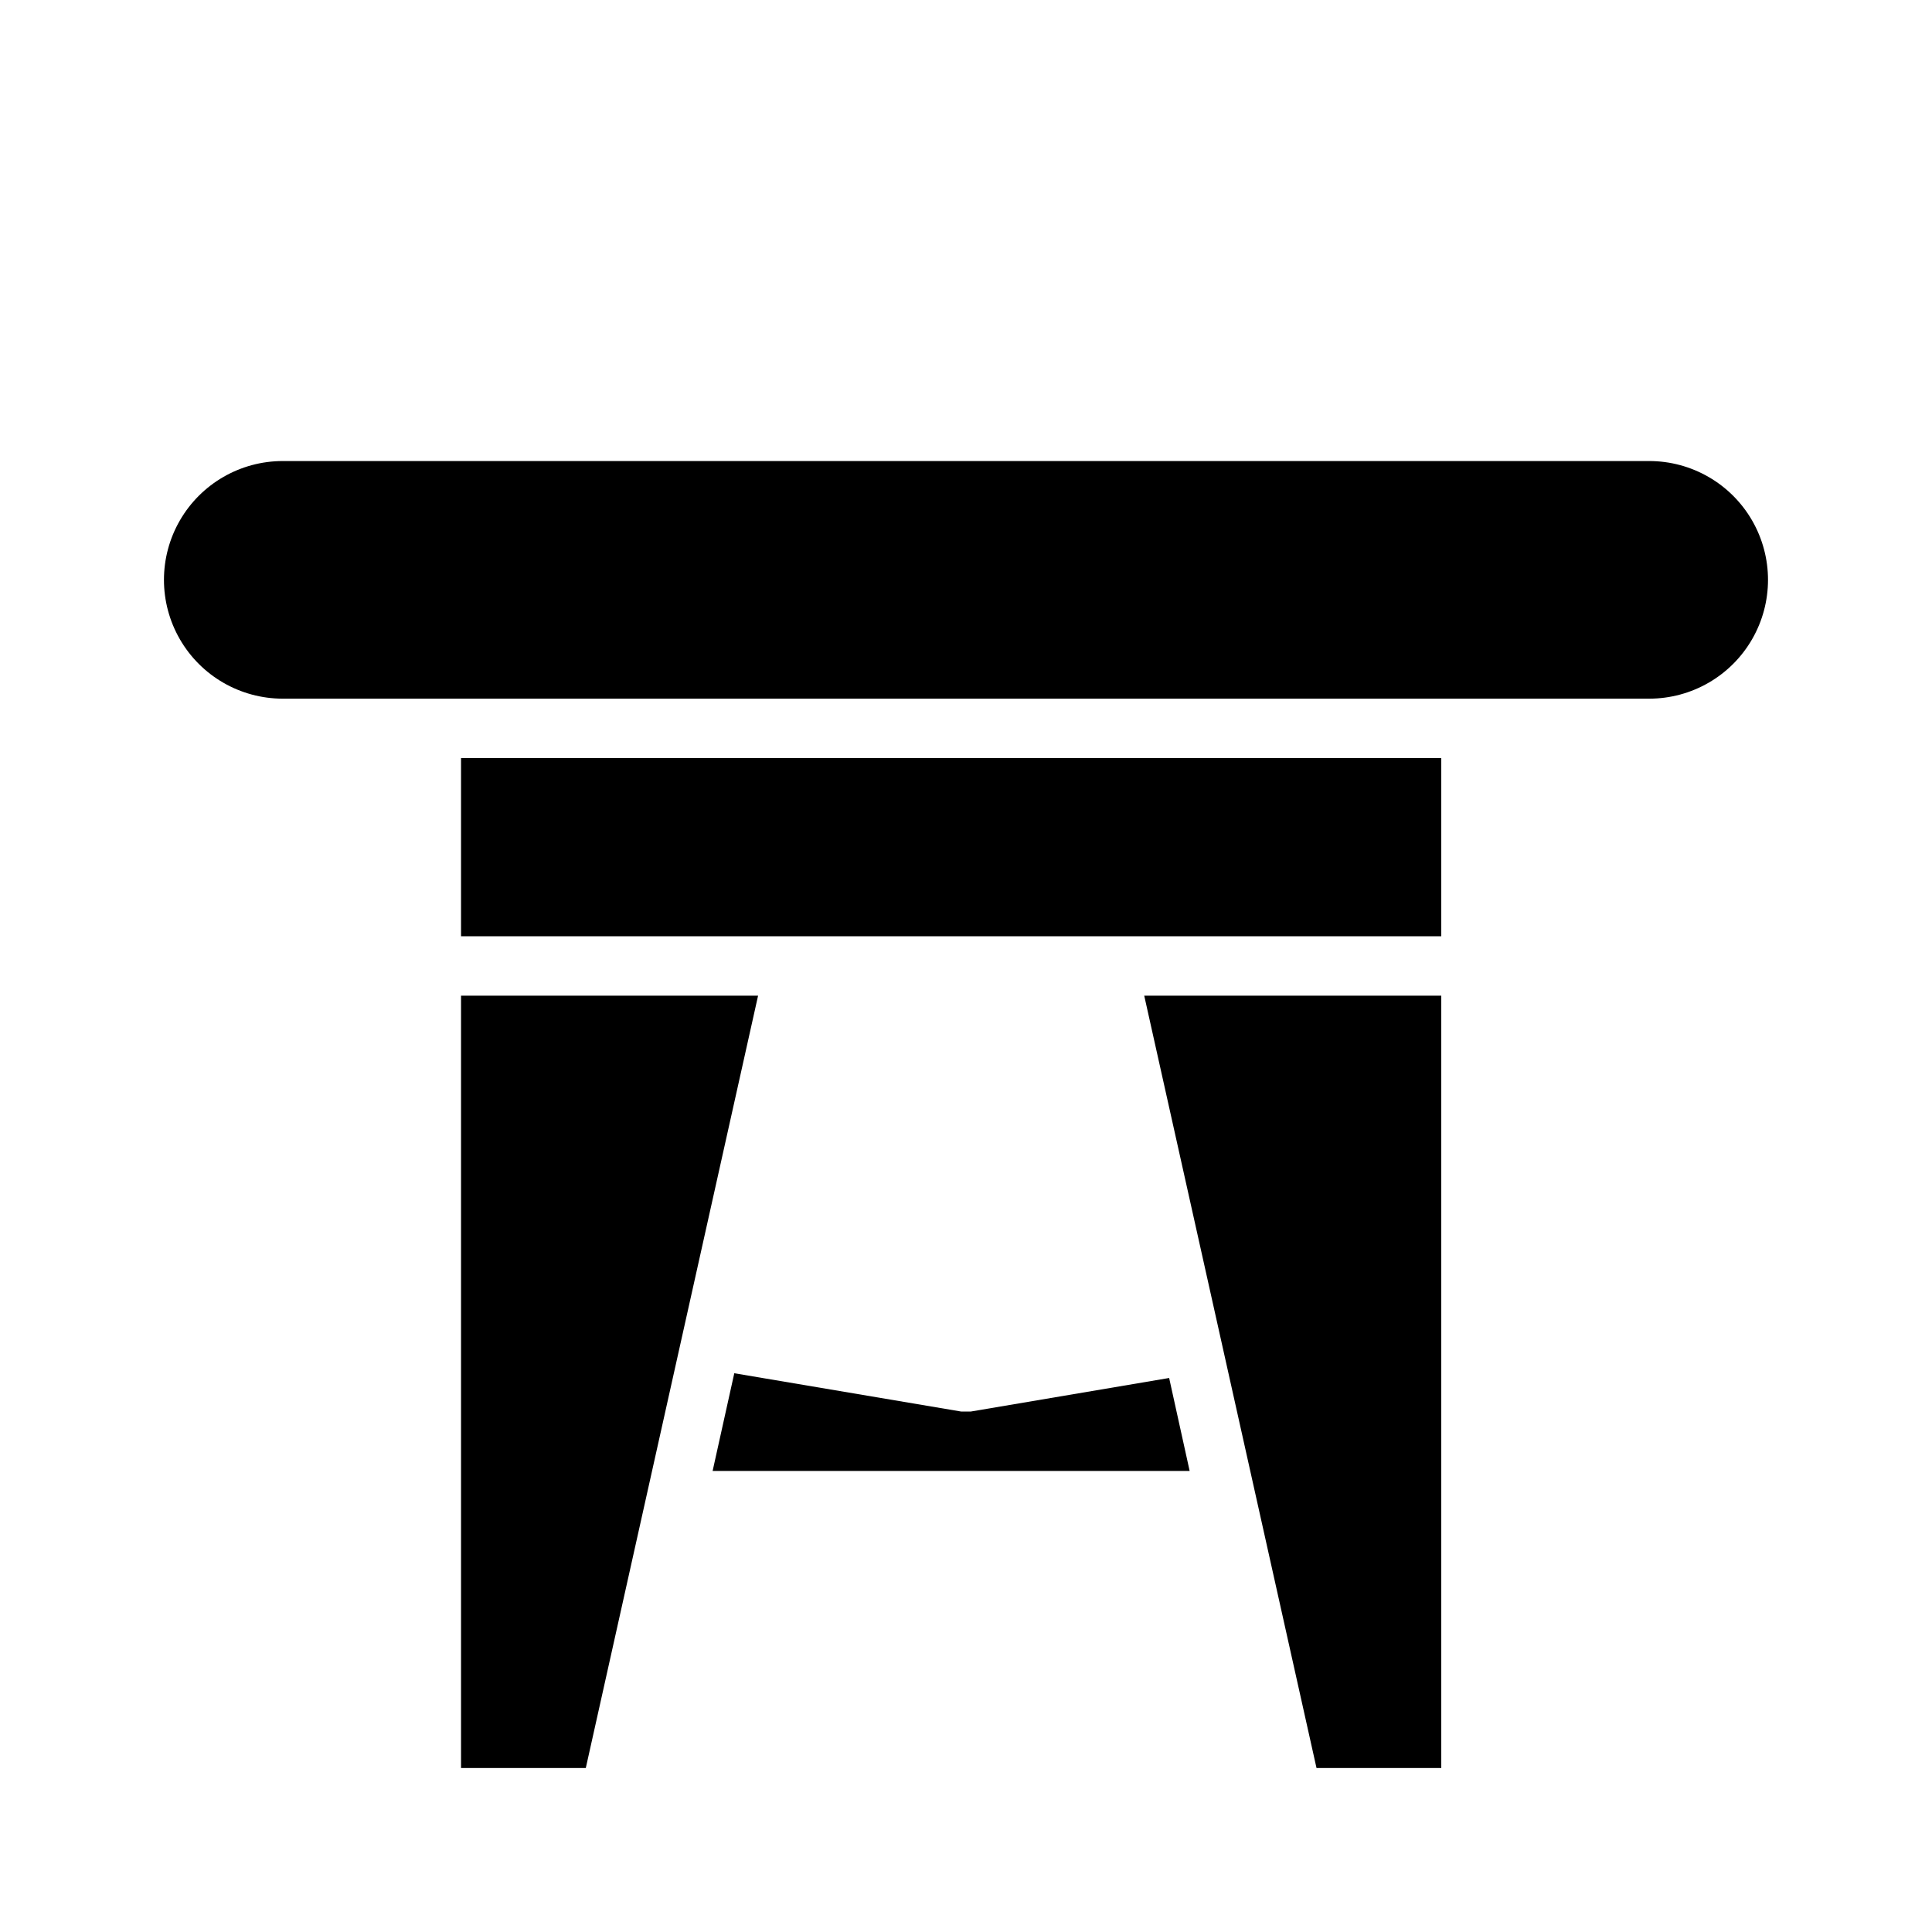 <?xml version="1.0" encoding="UTF-8"?>
<!-- Uploaded to: ICON Repo, www.svgrepo.com, Generator: ICON Repo Mixer Tools -->
<svg fill="#000000" width="800px" height="800px" version="1.1" viewBox="144 144 512 512" xmlns="http://www.w3.org/2000/svg">
 <g>
  <path d="m266.18 612.54h33.062l45.656-204.67h-78.719z"/>
  <path d="m492.89 612.54h33.062v-204.67h-78.719z"/>
  <path d="m266.18 392.12h259.77v-47.23h-259.77z"/>
  <path d="m332.85 533.82h126.42l-5.434-24.641-52.582 8.895h-2.519l-60.141-10.152z"/>
  <path d="m218.94 266.18c-11.25 0-21.645 6-27.27 15.742-5.625 9.742-5.625 21.746 0 31.488s16.02 15.742 27.27 15.742h362.11c11.25 0 21.645-6 27.27-15.742s5.625-21.746 0-31.488c-5.625-9.742-16.02-15.742-27.27-15.742z"/>
 </g>
</svg>